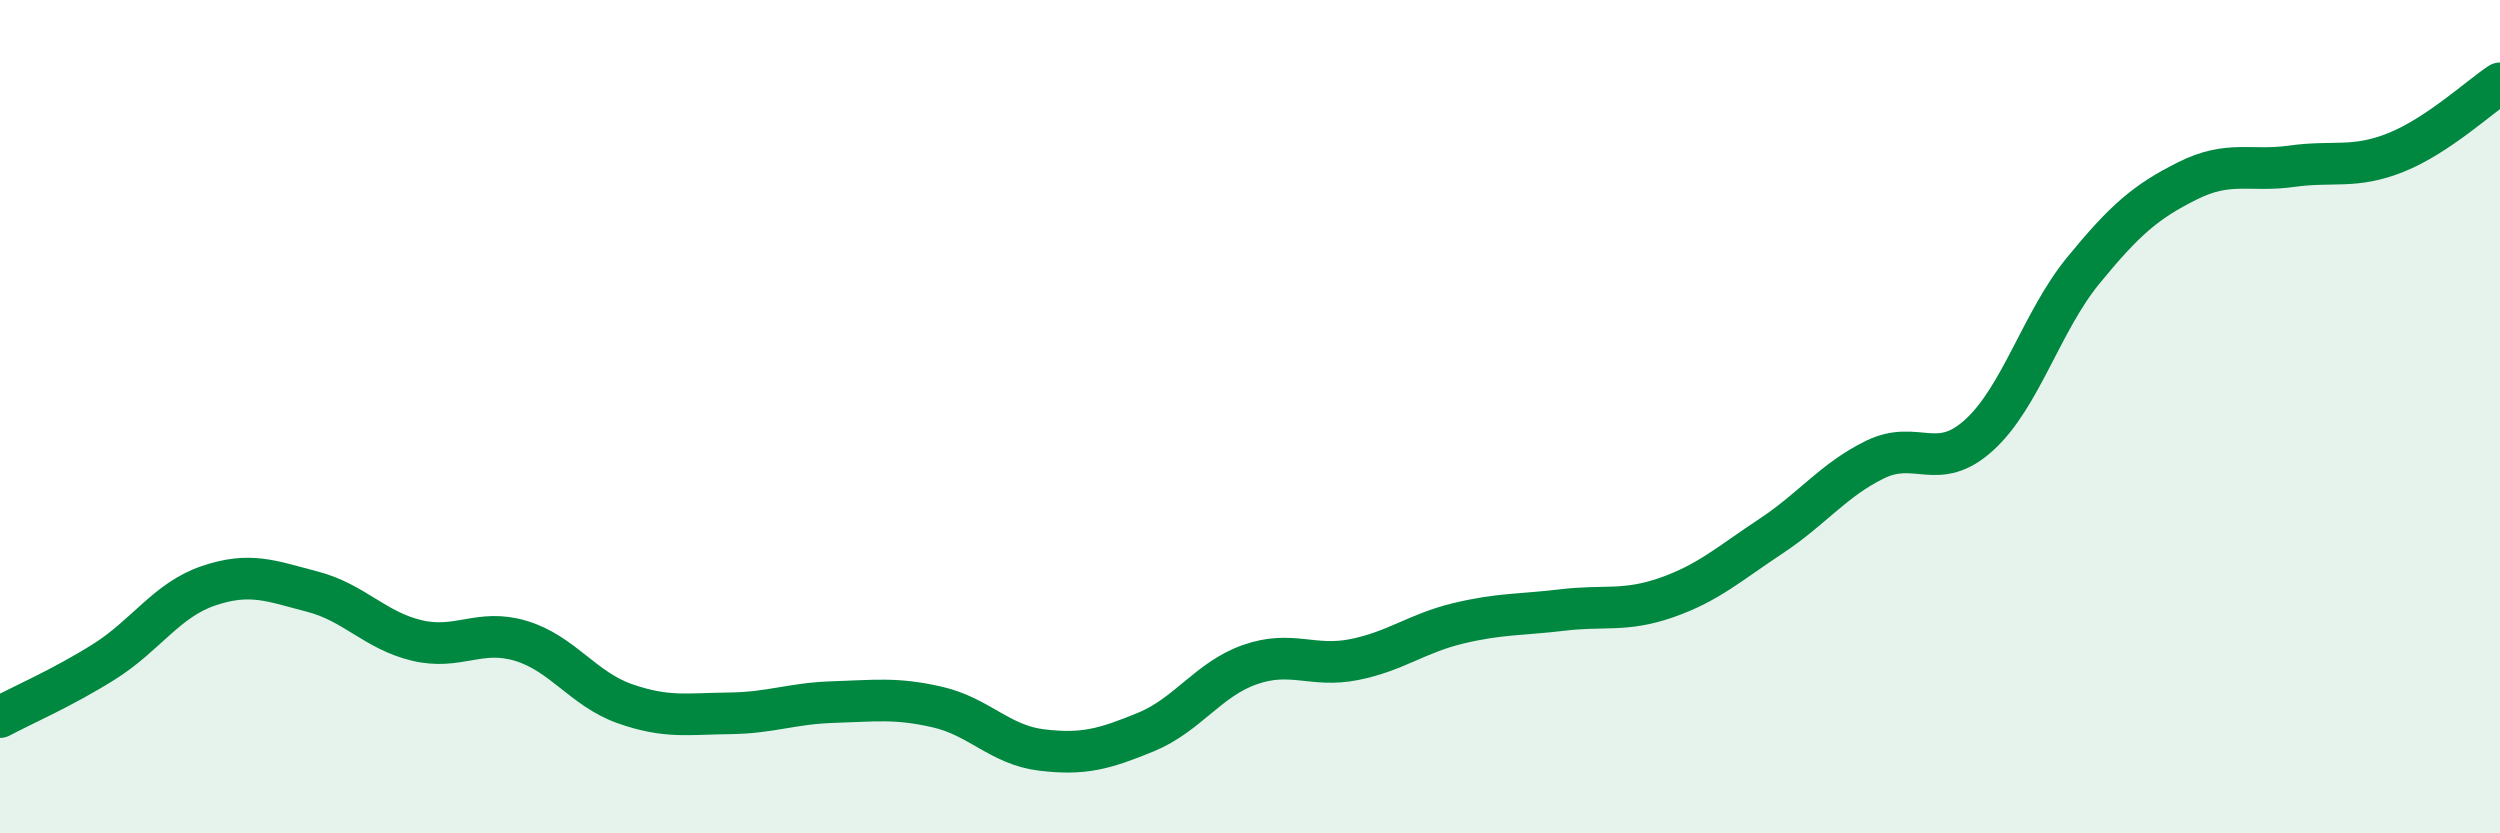 
    <svg width="60" height="20" viewBox="0 0 60 20" xmlns="http://www.w3.org/2000/svg">
      <path
        d="M 0,17.21 C 0.5,16.94 1.5,16.51 2.5,15.88 C 3.5,15.25 4,14.4 5,14.06 C 6,13.72 6.5,13.94 7.5,14.2 C 8.5,14.46 9,15.13 10,15.37 C 11,15.61 11.5,15.08 12.5,15.38 C 13.5,15.68 14,16.54 15,16.89 C 16,17.24 16.5,17.13 17.5,17.12 C 18.5,17.11 19,16.88 20,16.85 C 21,16.82 21.5,16.74 22.5,16.97 C 23.5,17.2 24,17.88 25,18 C 26,18.12 26.5,17.98 27.5,17.57 C 28.5,17.16 29,16.3 30,15.95 C 31,15.6 31.5,16.03 32.5,15.83 C 33.5,15.63 34,15.2 35,14.96 C 36,14.72 36.5,14.76 37.5,14.64 C 38.5,14.52 39,14.69 40,14.34 C 41,13.99 41.5,13.53 42.5,12.87 C 43.5,12.21 44,11.52 45,11.03 C 46,10.54 46.5,11.35 47.5,10.44 C 48.5,9.53 49,7.71 50,6.49 C 51,5.27 51.5,4.84 52.5,4.34 C 53.5,3.84 54,4.13 55,3.99 C 56,3.85 56.5,4.06 57.5,3.66 C 58.5,3.26 59.5,2.33 60,2L60 20L0 20Z"
        fill="#008740"
        opacity="0.1"
        stroke-linecap="round"
        stroke-linejoin="round"
      />
      <path
        d="M 0,17.21 C 0.5,16.94 1.5,16.51 2.5,15.88 C 3.5,15.25 4,14.4 5,14.06 C 6,13.72 6.5,13.94 7.5,14.2 C 8.5,14.46 9,15.13 10,15.37 C 11,15.61 11.5,15.08 12.5,15.38 C 13.5,15.68 14,16.54 15,16.89 C 16,17.24 16.5,17.13 17.5,17.12 C 18.5,17.11 19,16.88 20,16.85 C 21,16.82 21.5,16.74 22.5,16.97 C 23.5,17.2 24,17.88 25,18 C 26,18.12 26.5,17.98 27.5,17.57 C 28.5,17.16 29,16.3 30,15.95 C 31,15.6 31.5,16.03 32.5,15.83 C 33.5,15.63 34,15.2 35,14.96 C 36,14.72 36.5,14.76 37.5,14.64 C 38.5,14.52 39,14.69 40,14.34 C 41,13.99 41.5,13.53 42.5,12.87 C 43.5,12.21 44,11.52 45,11.03 C 46,10.54 46.5,11.35 47.5,10.44 C 48.5,9.53 49,7.71 50,6.49 C 51,5.27 51.5,4.84 52.5,4.34 C 53.5,3.84 54,4.13 55,3.99 C 56,3.85 56.5,4.06 57.5,3.66 C 58.5,3.26 59.5,2.33 60,2"
        stroke="#008740"
        stroke-width="1"
        fill="none"
        stroke-linecap="round"
        stroke-linejoin="round"
      />
    </svg>
  